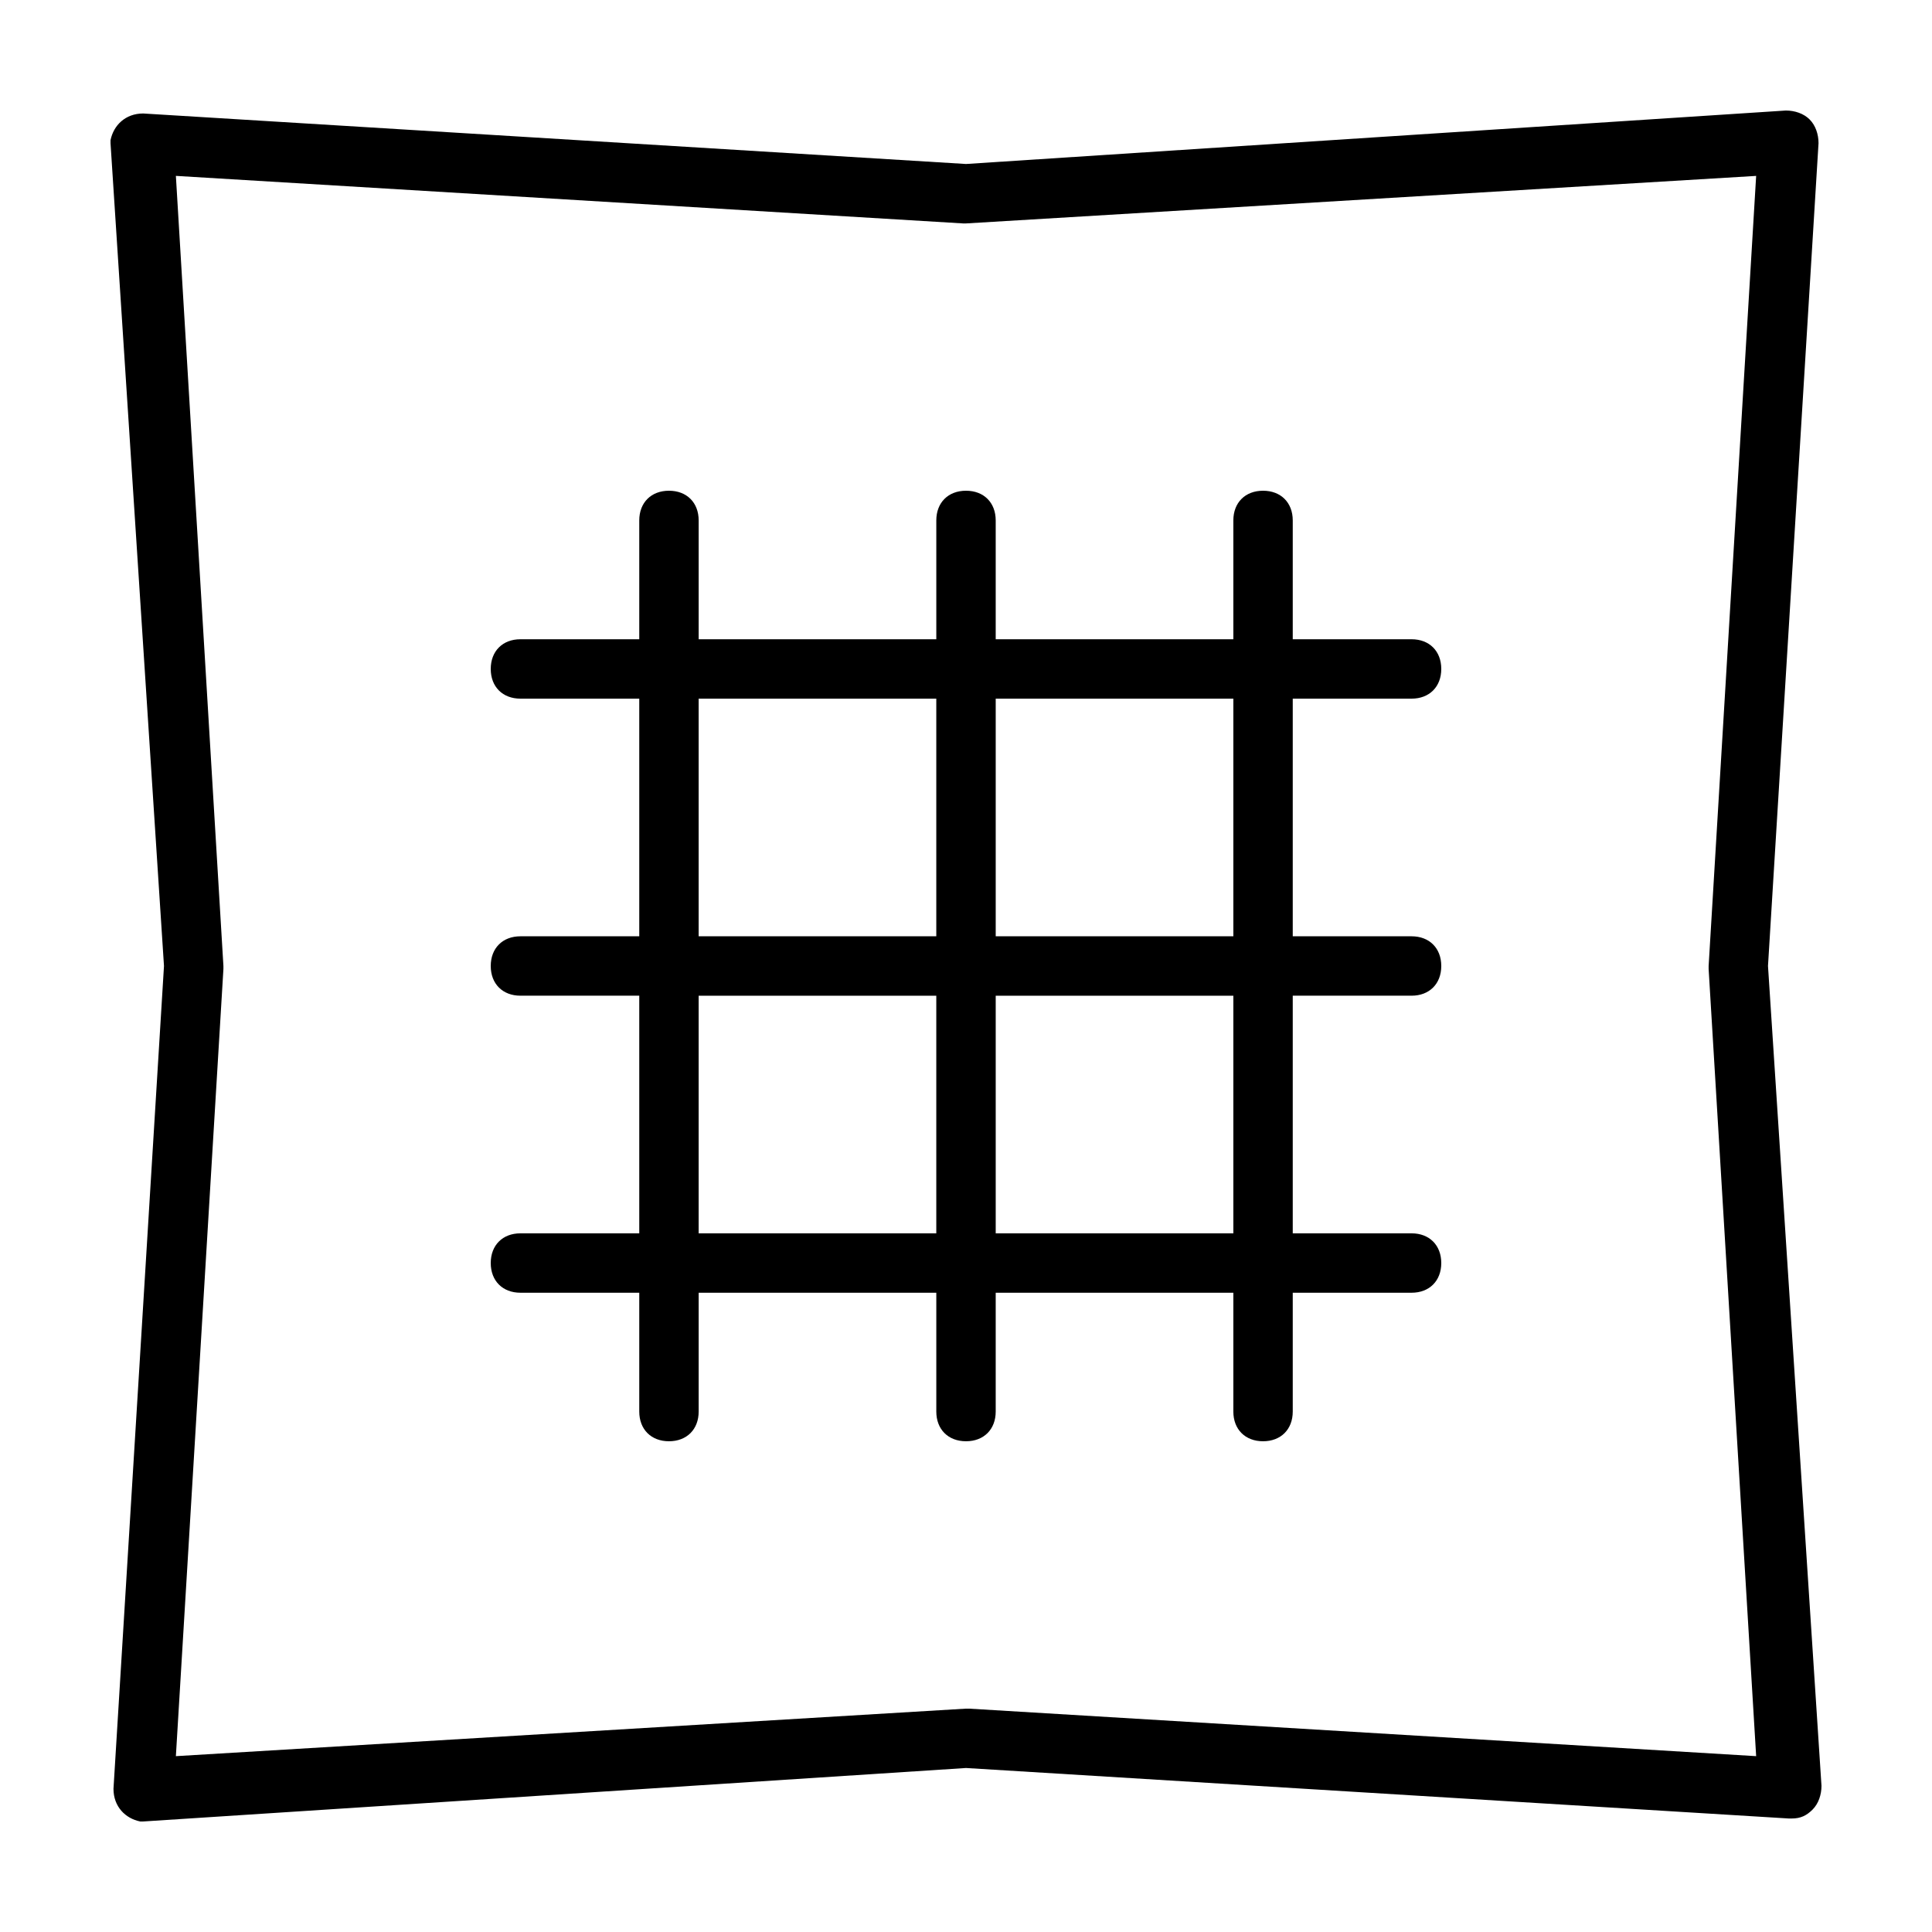 <?xml version="1.0" encoding="UTF-8"?>
<!-- Uploaded to: SVG Repo, www.svgrepo.com, Generator: SVG Repo Mixer Tools -->
<svg fill="#000000" width="800px" height="800px" version="1.1" viewBox="144 144 512 512" xmlns="http://www.w3.org/2000/svg">
 <g>
  <path d="m625.93 181.95c0-2.363-0.789-4.723-2.363-6.297-1.574-1.574-3.938-2.363-6.297-2.363l-217.27 14.168-218.05-13.383c-4.723 0-7.871 3.148-8.66 7.086v0.789l14.168 218.05-13.383 218.05c0 4.723 3.148 7.871 7.086 8.66h0.789l218.05-14.172 218.05 13.383h0.789c2.363 0 3.938-0.789 5.512-2.363s2.363-3.938 2.363-6.297l-14.176-217.27zm-16.531 427.45-208.61-12.594h-0.789l-209.39 12.594 12.598-208.61v-0.789l-12.598-209.39 208.61 12.598h0.789l209.39-12.594-12.594 209.39v0.789z"/>
  <path d="m518.08 329.15c4.723 0 7.871-3.148 7.871-7.871s-3.148-7.871-7.871-7.871h-31.488v-31.488c0-4.723-3.148-7.871-7.871-7.871s-7.871 3.148-7.871 7.871v31.488h-62.977v-31.488c0-4.723-3.148-7.871-7.871-7.871s-7.871 3.148-7.871 7.871v31.488h-62.977v-31.488c0-4.723-3.148-7.871-7.871-7.871s-7.871 3.148-7.871 7.871v31.488h-31.488c-4.723 0-7.871 3.148-7.871 7.871s3.148 7.871 7.871 7.871h31.488v62.977h-31.488c-4.723 0-7.871 3.148-7.871 7.871s3.148 7.871 7.871 7.871h31.488v62.977h-31.488c-4.723 0-7.871 3.148-7.871 7.871s3.148 7.871 7.871 7.871h31.488v31.488c0 4.723 3.148 7.871 7.871 7.871s7.871-3.148 7.871-7.871v-31.488h62.977v31.488c0 4.723 3.148 7.871 7.871 7.871s7.871-3.148 7.871-7.871v-31.488h62.977v31.488c0 4.723 3.148 7.871 7.871 7.871s7.871-3.148 7.871-7.871v-31.488h31.488c4.723 0 7.871-3.148 7.871-7.871s-3.148-7.871-7.871-7.871h-31.488v-62.977h31.488c4.723 0 7.871-3.148 7.871-7.871s-3.148-7.871-7.871-7.871h-31.488v-62.977zm-188.93 0h62.977v62.977h-62.977zm0 141.7v-62.977h62.977v62.977zm141.7 0h-62.977v-62.977h62.977zm0-78.723h-62.977v-62.977h62.977z"/>
 </g>
</svg>